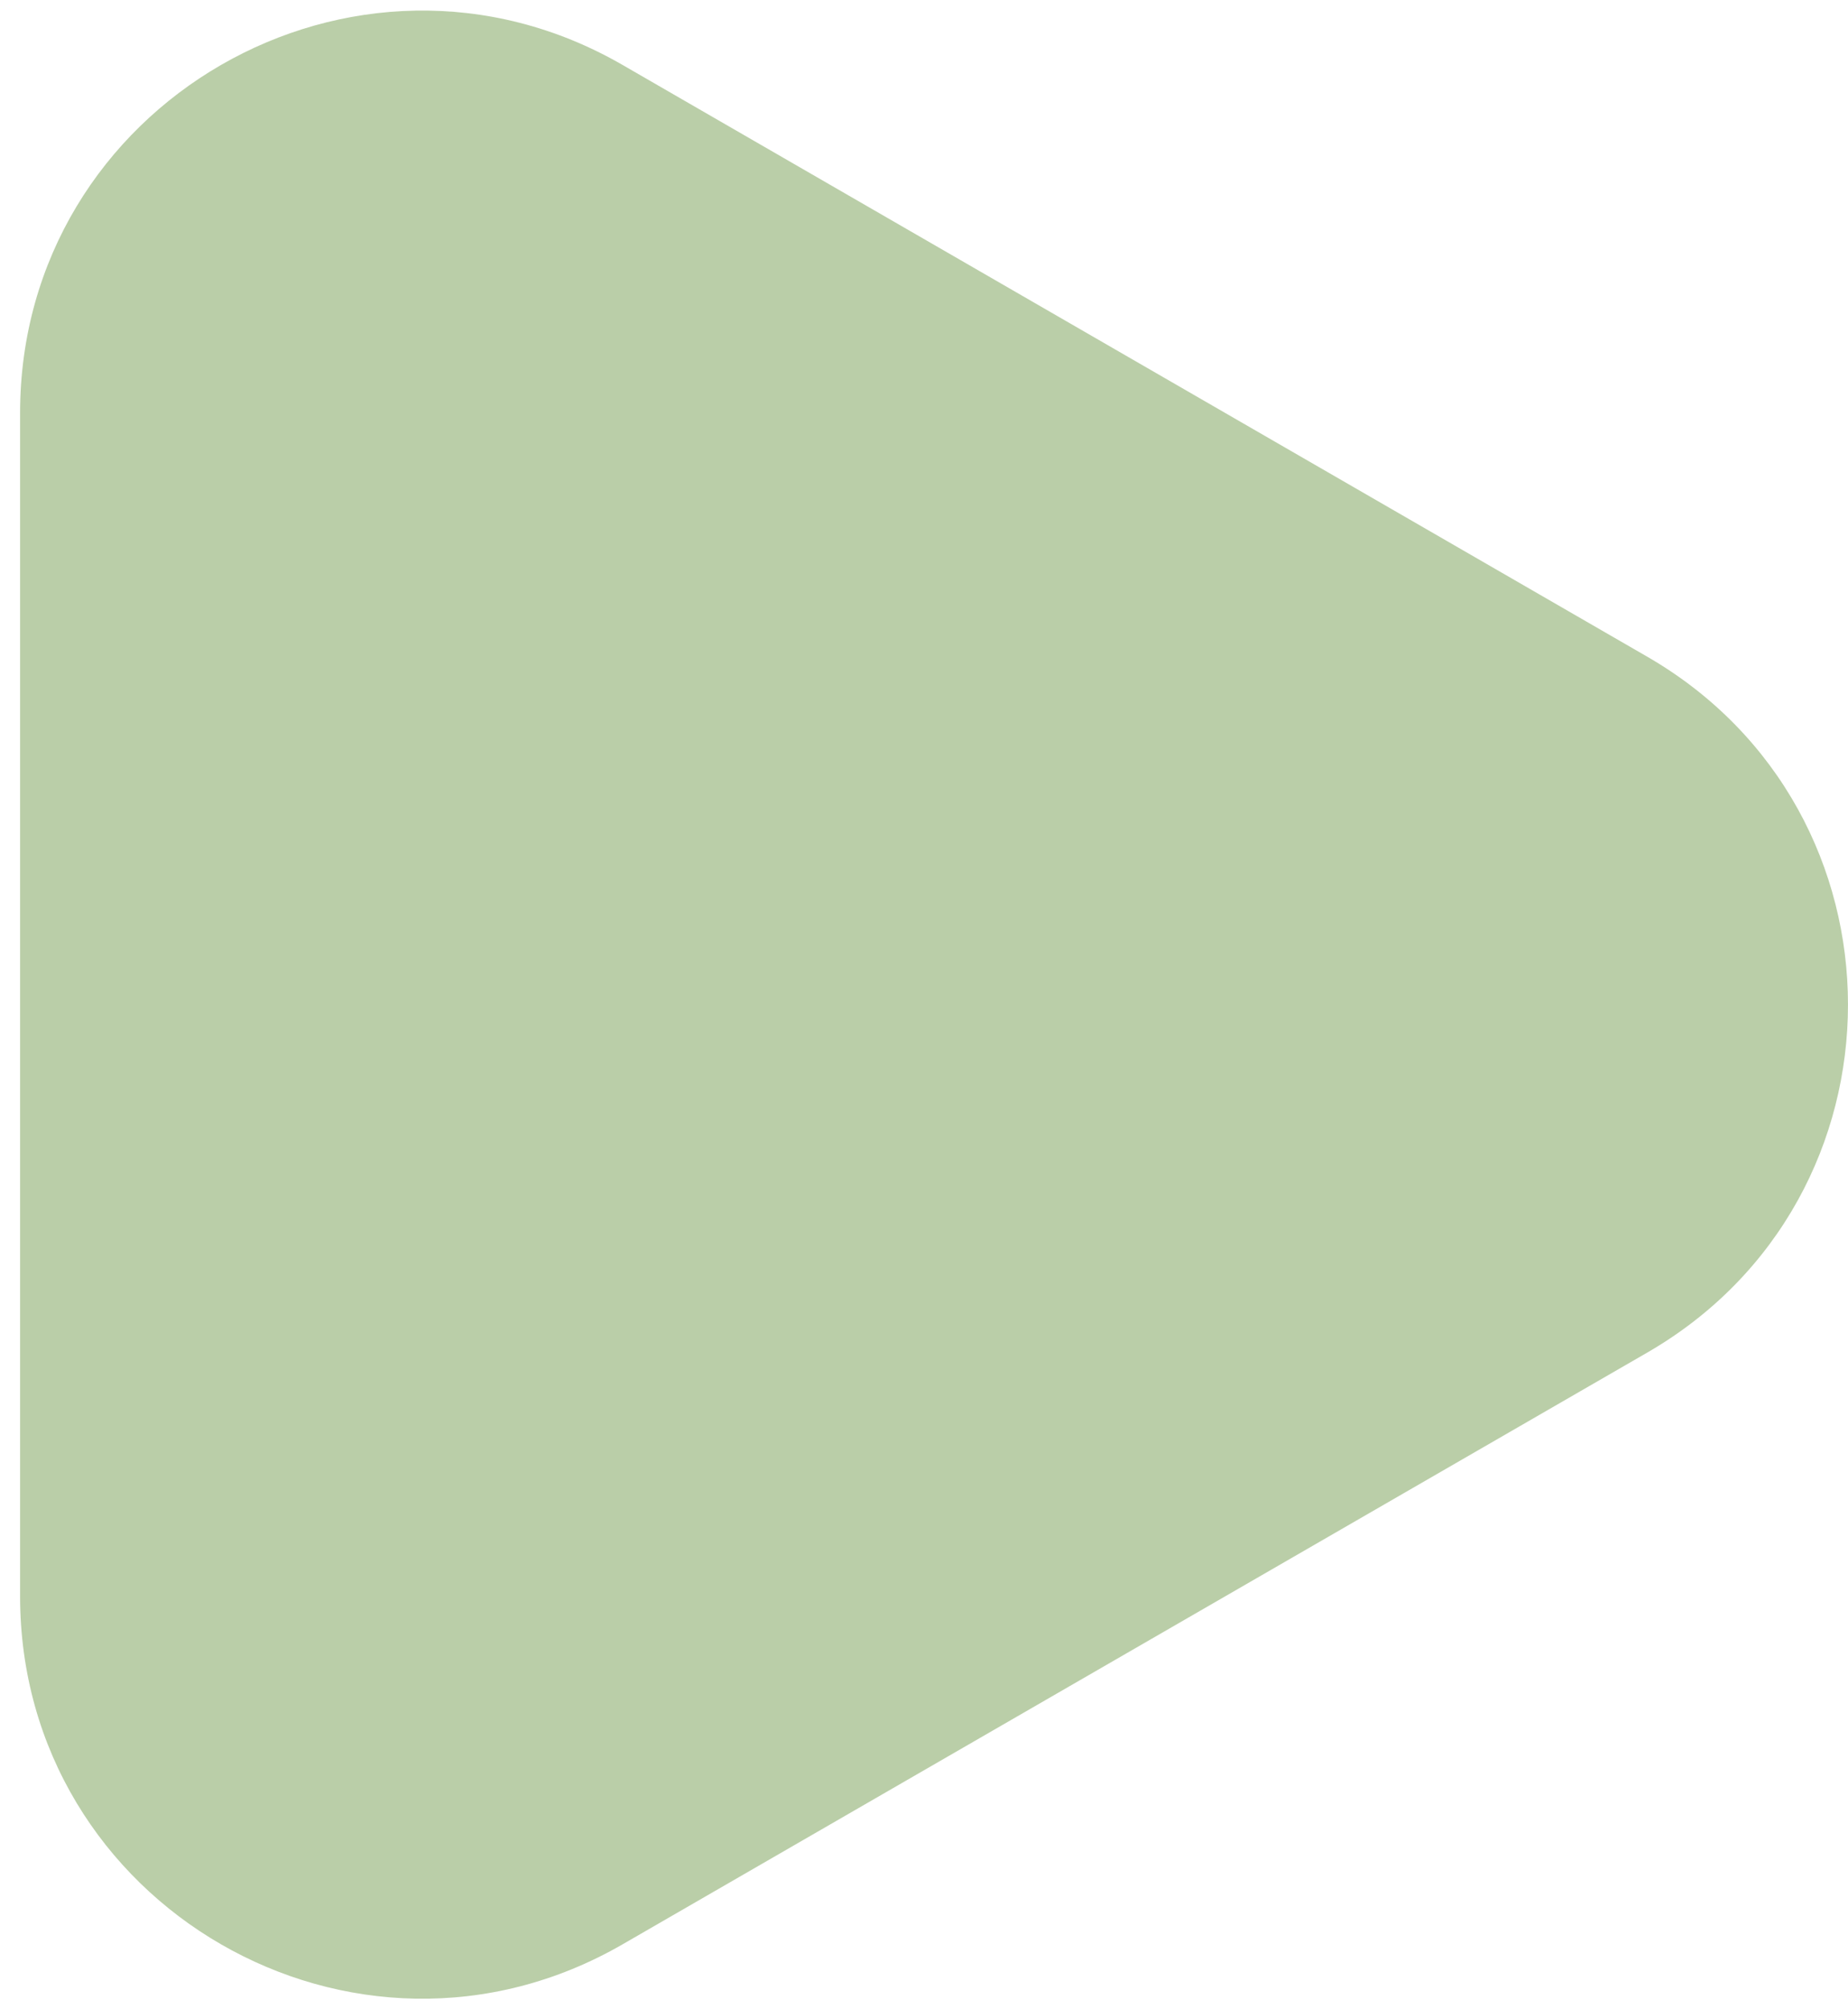 <?xml version="1.0" encoding="UTF-8"?> <svg xmlns="http://www.w3.org/2000/svg" width="23" height="25" viewBox="0 0 23 25" fill="none"><path d="M20.5 16.83C23.833 14.906 23.833 10.094 20.5 8.17L7.75 0.809C4.417 -1.116 0.25 1.29 0.25 5.139V19.861C0.25 23.71 4.417 26.116 7.75 24.191L20.5 16.83Z" fill="#BACEA8"></path></svg> 